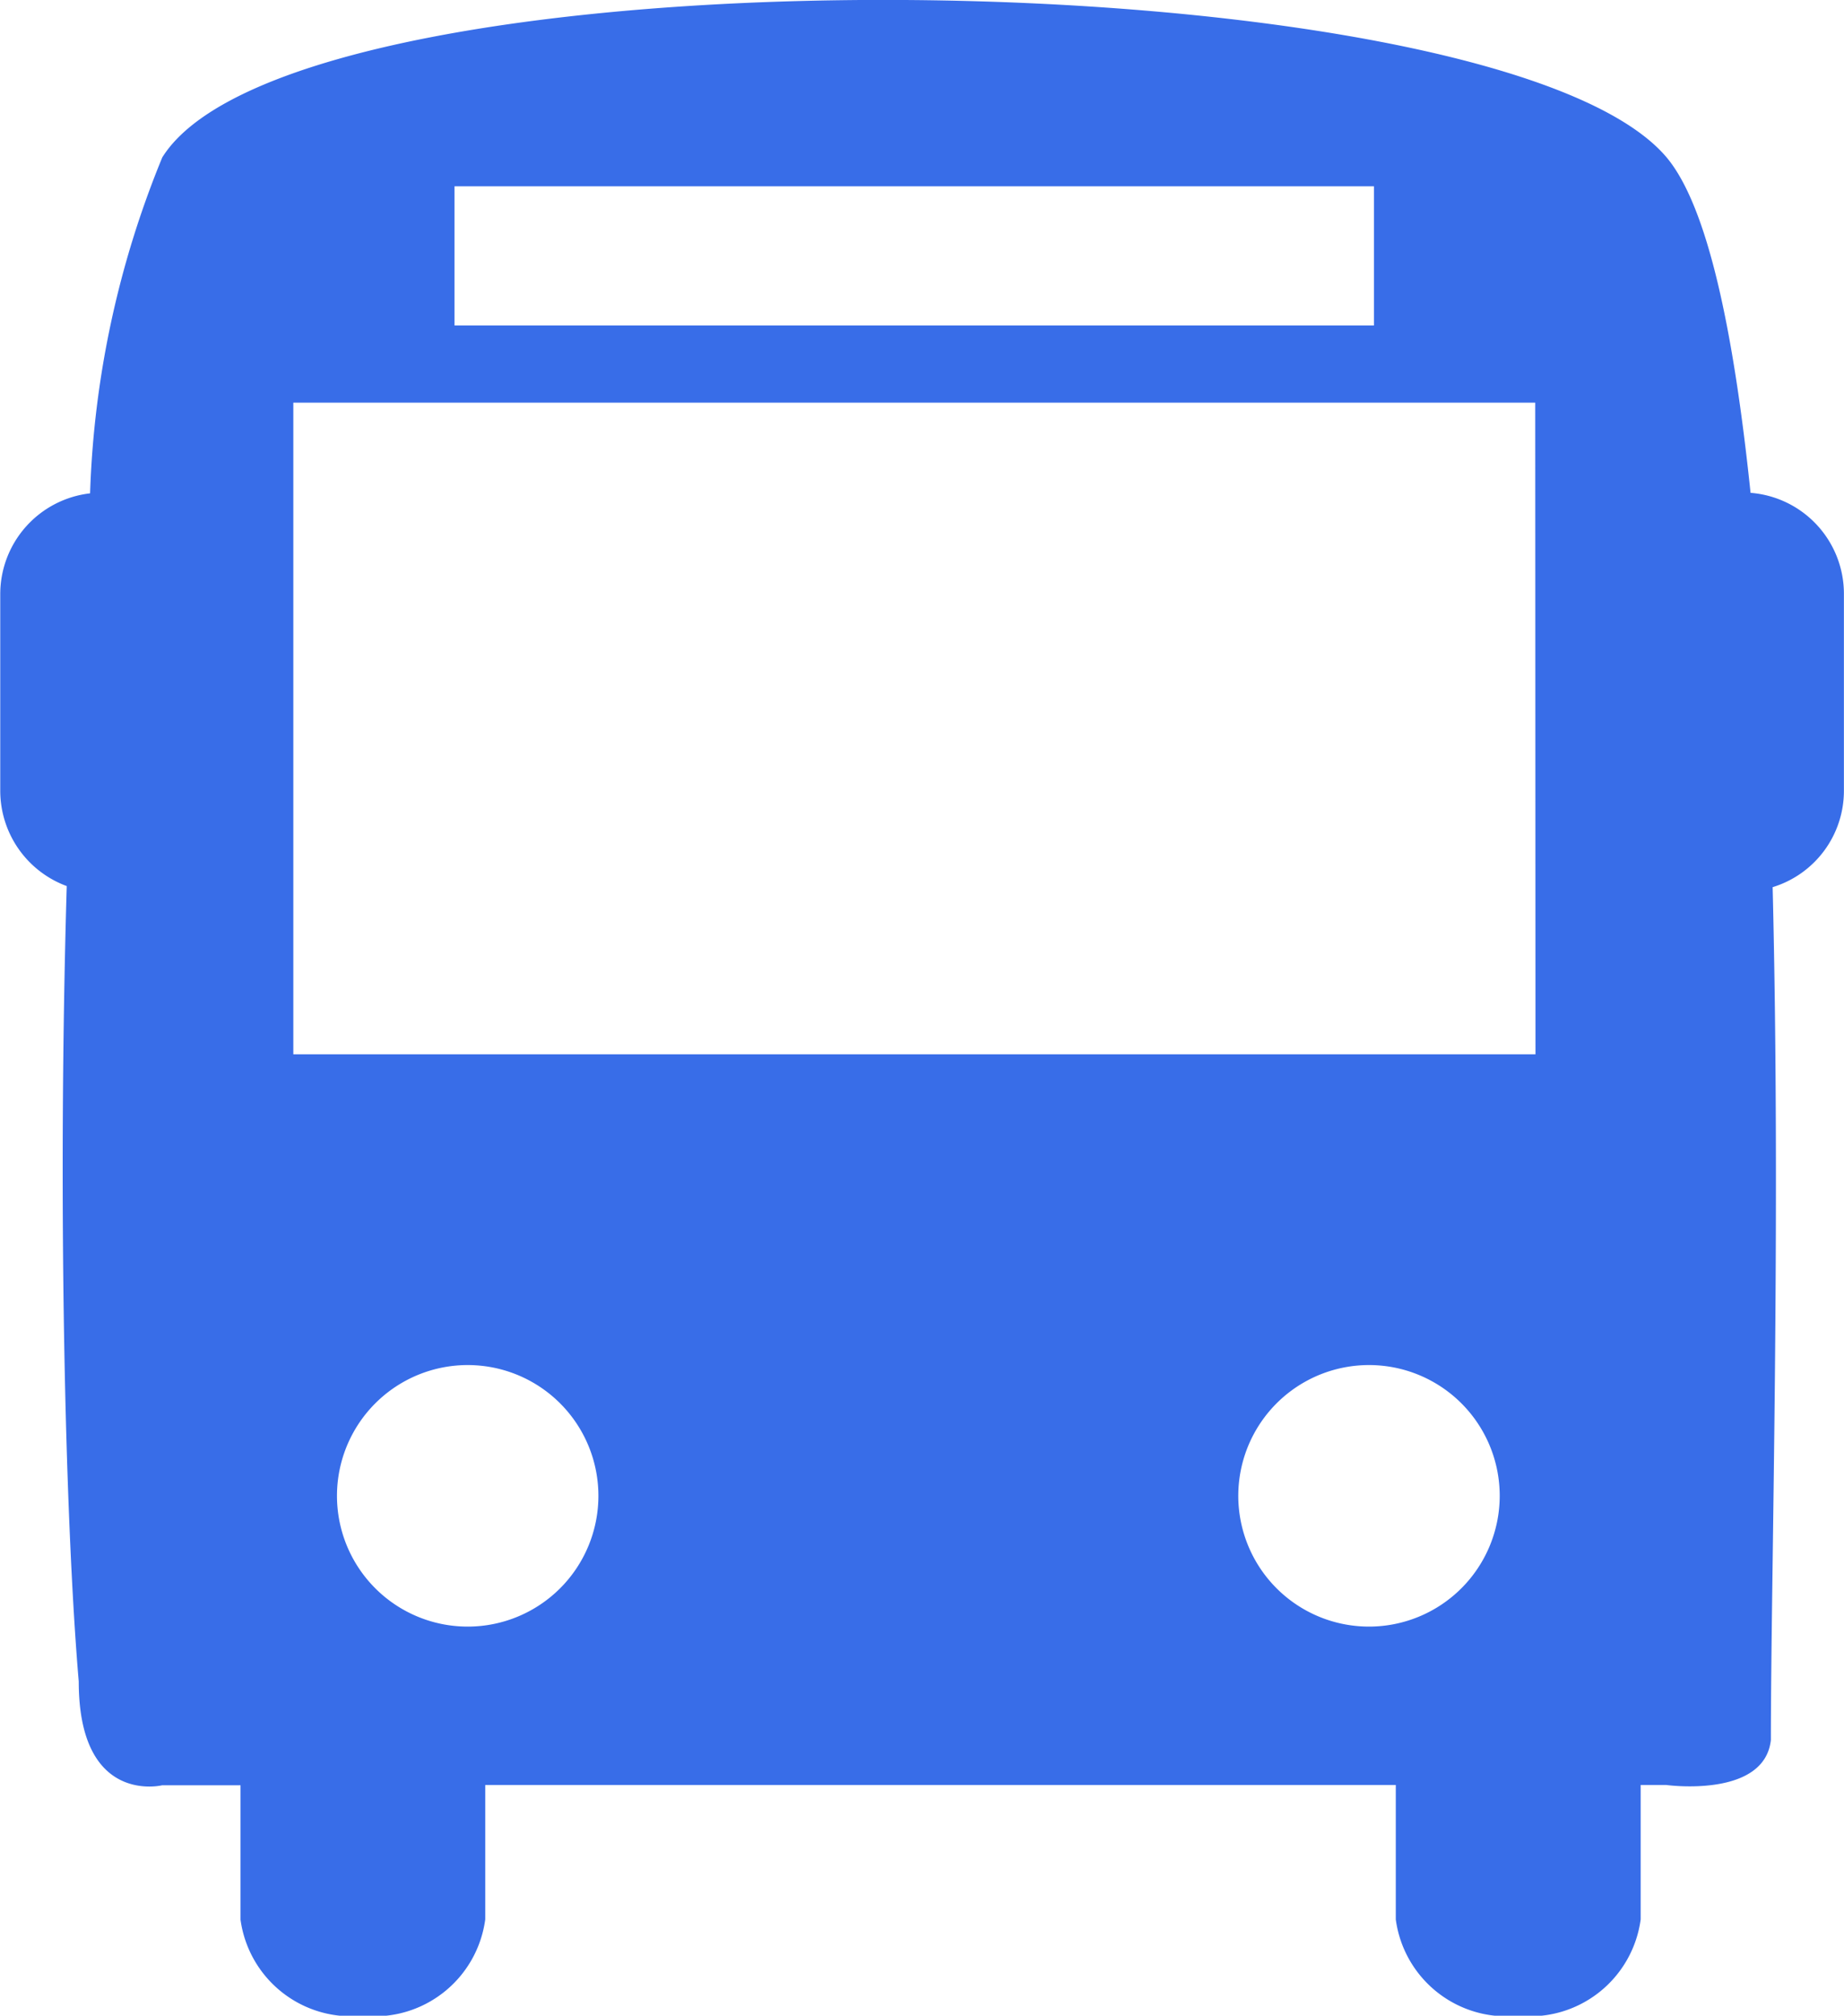 <svg xmlns="http://www.w3.org/2000/svg" width="21.965" height="24" viewBox="0 0 21.965 24">
  <g id="sub1_5_icon_bus_blue" transform="translate(-1.926 0)">
    <path id="패스_192" data-name="패스 192" d="M22.778,5.868c-.2-1.916-.508-3.407-1-3.994-2.036-2.411-16.3-2.587-17.919,0a11.487,11.487,0,0,0-.86,4,1.208,1.208,0,0,0-1.07,1.2V9.416a1.21,1.21,0,0,0,.792,1.134c-.109,3.7-.021,7.553.143,9.471,0,1.481.995,1.235.995,1.235h.932v1.6A1.331,1.331,0,0,0,6.247,24a1.331,1.331,0,0,0,1.459-1.147v-1.6H18.552v1.6A1.331,1.331,0,0,0,20.011,24a1.331,1.331,0,0,0,1.458-1.147v-1.6h.306s1.17.161,1.245-.537c0-1.913.12-6.151.021-10.153a1.2,1.2,0,0,0,.849-1.15V7.069A1.206,1.206,0,0,0,22.778,5.868ZM7.34,2.218H18.292V3.875H7.34ZM7.5,19.367A1.557,1.557,0,1,1,9.054,17.81,1.557,1.557,0,0,1,7.5,19.367Zm10.737,0A1.557,1.557,0,1,1,19.79,17.81,1.558,1.558,0,0,1,18.234,19.367Zm1.979-6.814H5.42V4.794H20.213Z" transform="translate(0 0)" fill="#386de8"/>
  </g>
</svg>
